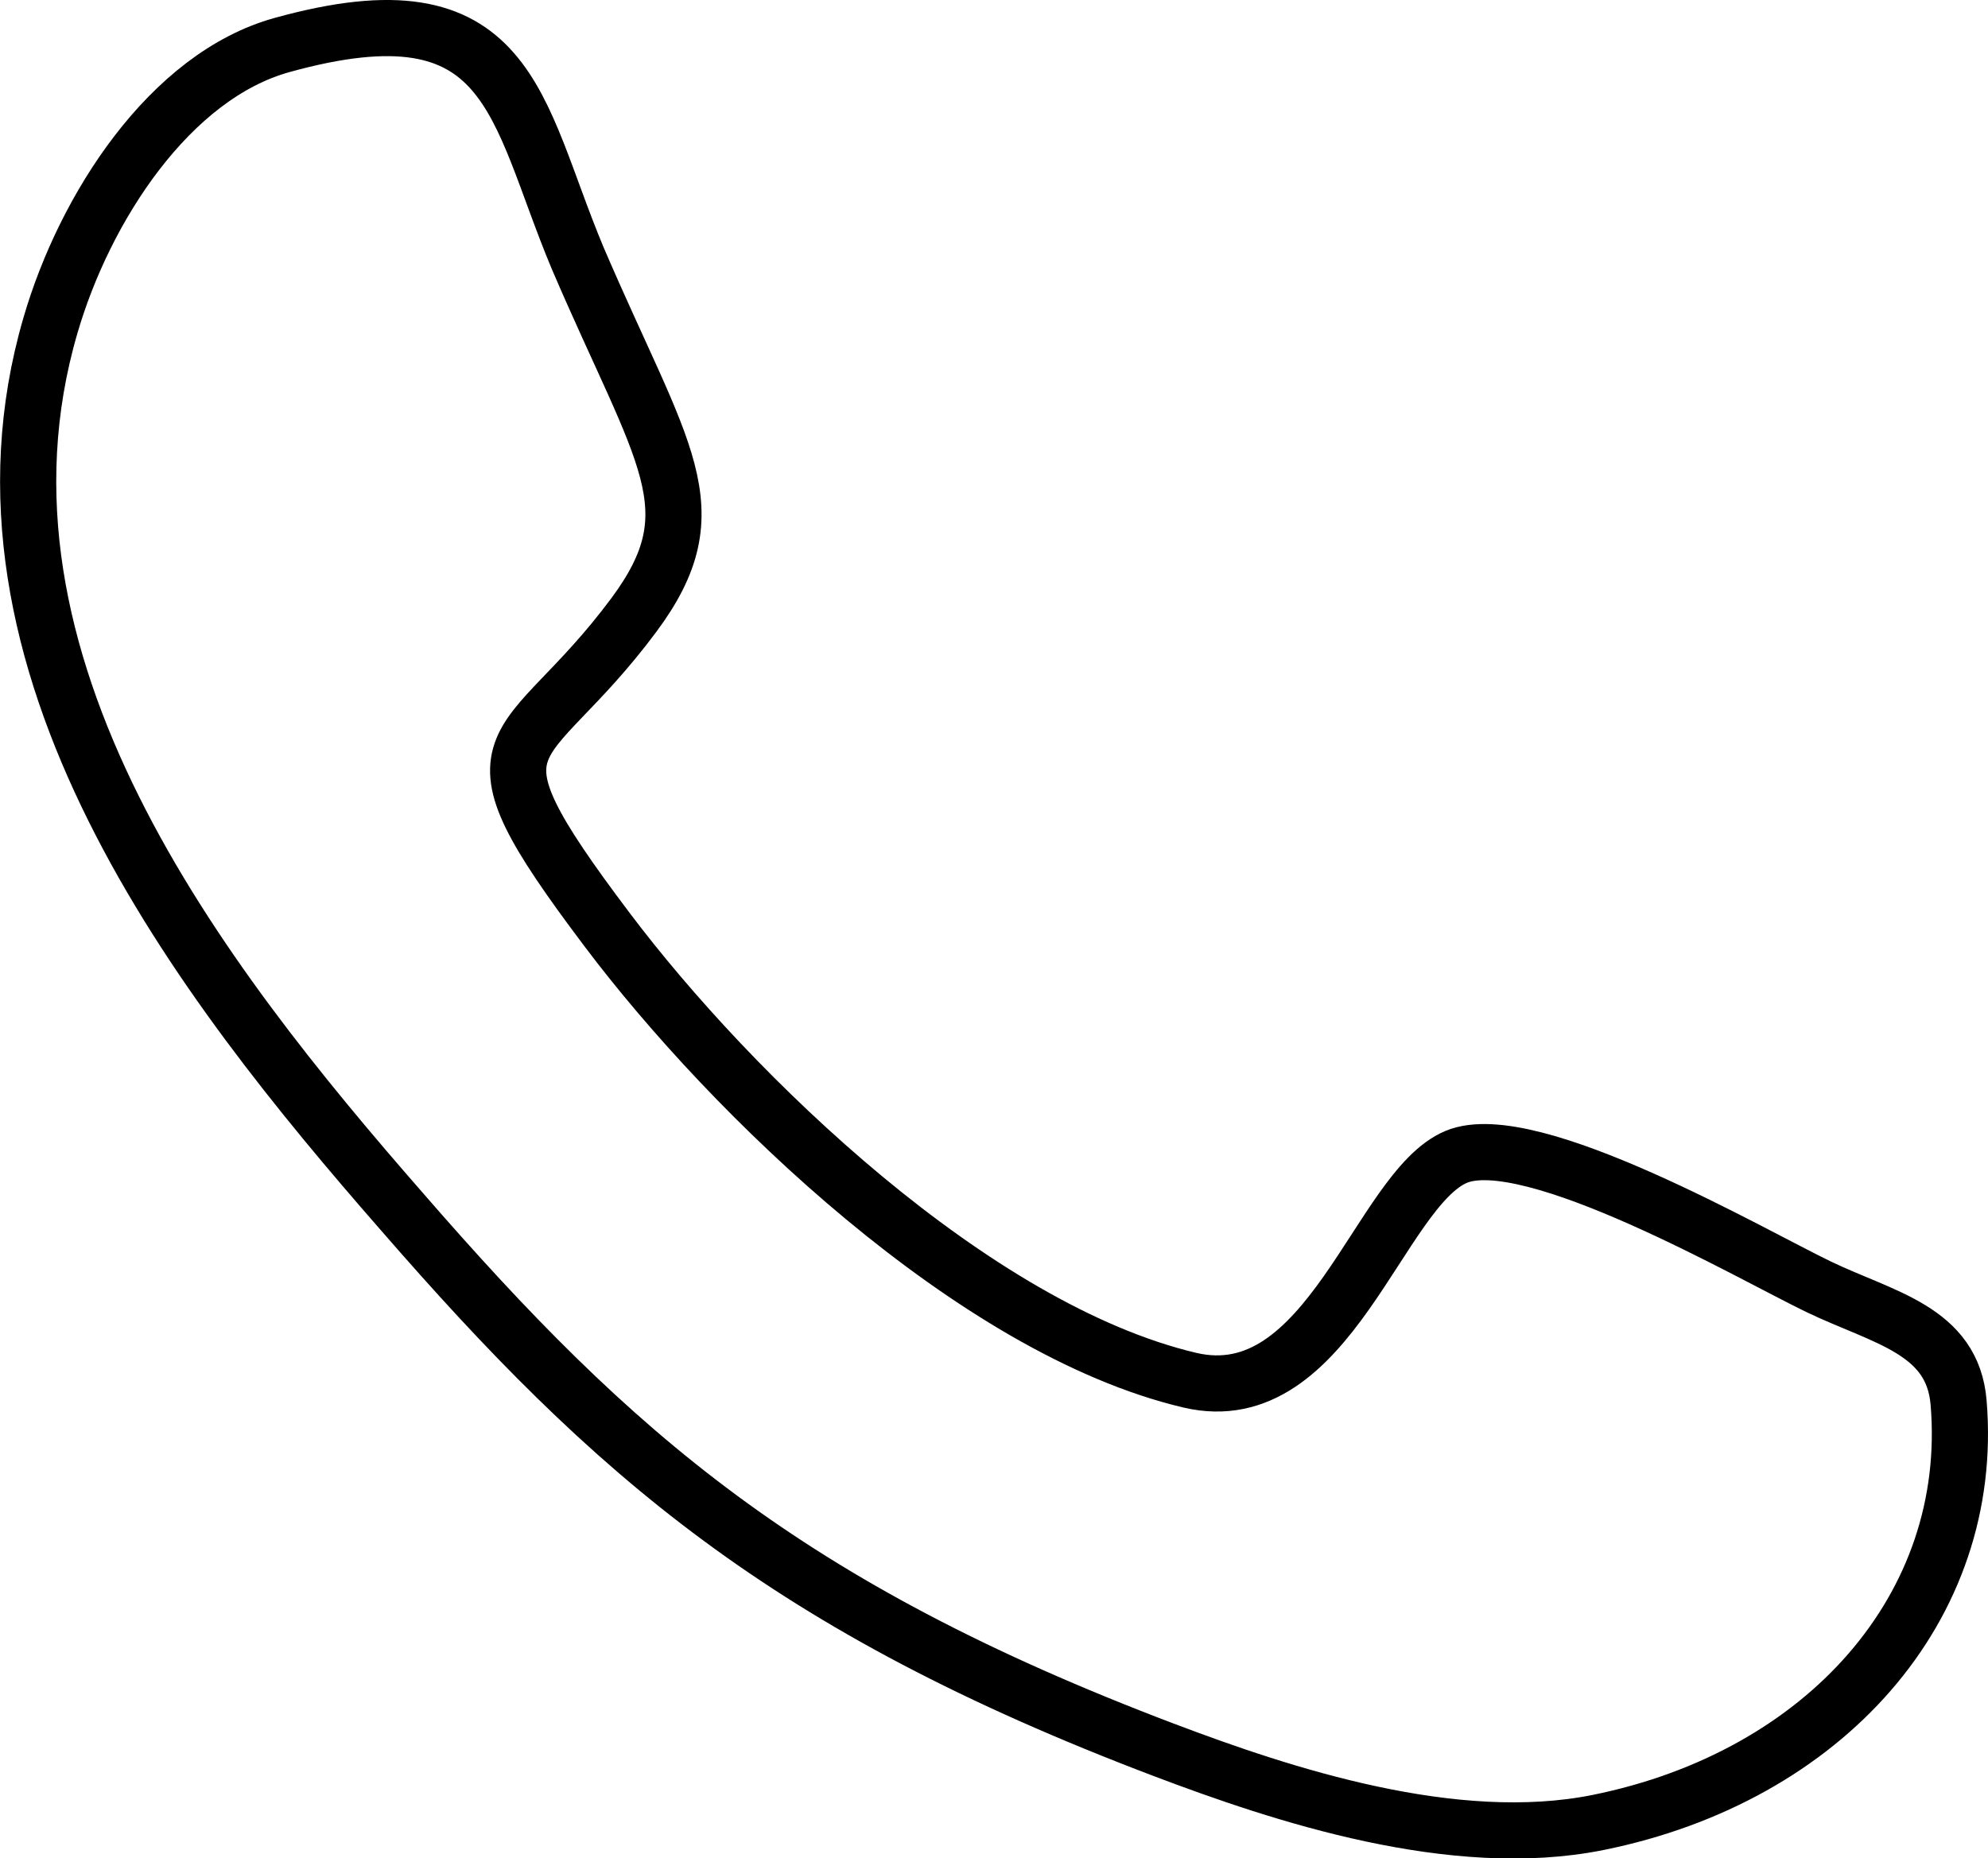<?xml version="1.0" encoding="UTF-8"?> <svg xmlns="http://www.w3.org/2000/svg" viewBox="0 0 106.18 99.27"> <defs> <style>.cls-1{fill:none;stroke:#000;stroke-miterlimit:10;stroke-width:3px;}</style> </defs> <g id="Слой_2" data-name="Слой 2"> <g id="Слой_1-2" data-name="Слой 1"> <path class="cls-1" d="M15.08,2.4c-6,1.65-10.56,8.69-12.39,15-5.25,18,8,35,18.77,47.32,11.29,13,20.51,21.1,40.7,28.76,6.36,2.41,15.48,5.43,23.19,3.88,12.09-2.44,20.17-11.5,19.26-22.43-.32-3.88-4-4.52-7.48-6.19s-15.39-8.59-19.35-6.94C73.64,63.53,71,75.49,63.54,73.73,52,71,39.08,58.5,32.43,49.67c-8.2-10.88-4.51-8.83,1.42-16.81,4.24-5.7,1.54-8.49-3-19.08C27.49,5.76,27.36-1,15.08,2.4Z"></path> </g> </g> </svg> 